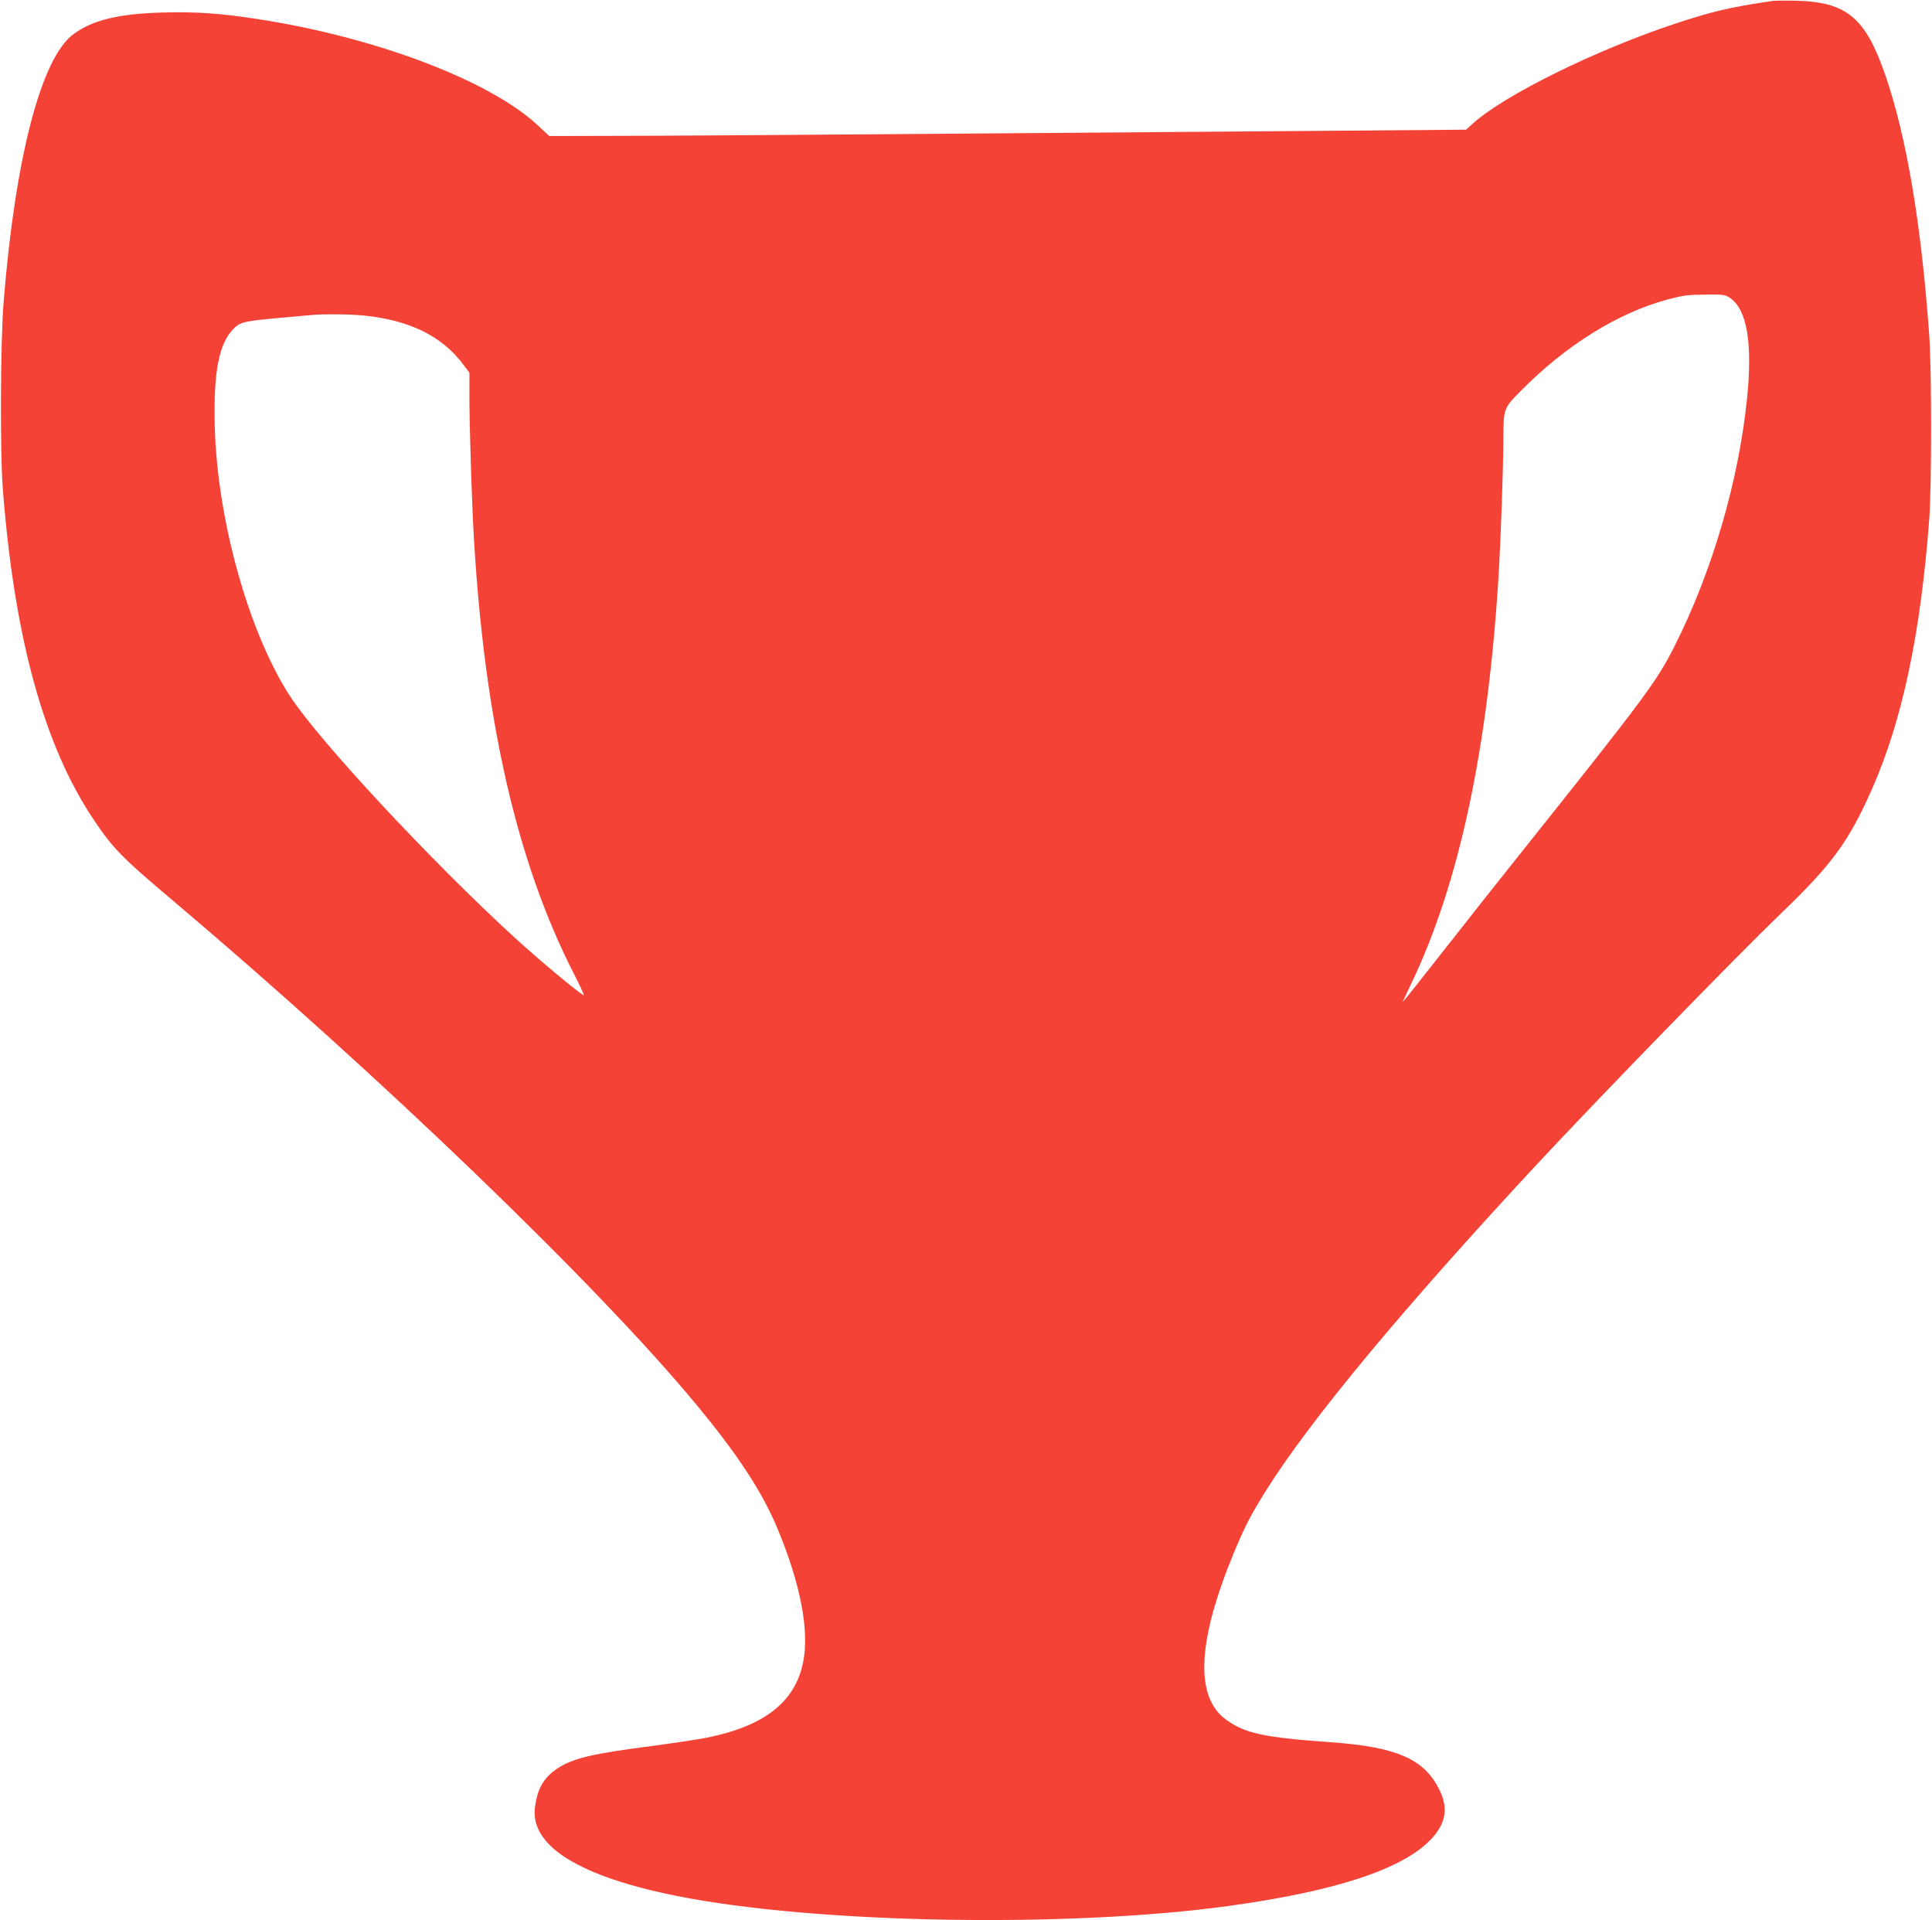 <?xml version="1.0" standalone="no"?>
<!DOCTYPE svg PUBLIC "-//W3C//DTD SVG 20010904//EN"
 "http://www.w3.org/TR/2001/REC-SVG-20010904/DTD/svg10.dtd">
<svg version="1.0" xmlns="http://www.w3.org/2000/svg"
 width="1280pt" height="1272pt" viewBox="0 0 1280 1272"
 preserveAspectRatio="xMidYMid meet">
<g transform="translate(0,1272) scale(0.1,-0.1)"
fill="#f44336" stroke="none">
<path d="M11745 12714 c-284 -42 -396 -68 -650 -152 -522 -173 -1126 -471
-1333 -657 l-49 -44 -1364 -11 c-3346 -26 -3957 -30 -4322 -30 l-388 -1 -76
71 c-317 296 -1075 584 -1858 704 -246 38 -406 49 -630 43 -289 -8 -462 -50
-588 -143 -214 -157 -386 -817 -463 -1774 -21 -258 -24 -986 -6 -1230 76 -990
272 -1707 603 -2200 128 -191 187 -251 524 -535 1373 -1161 2810 -2544 3465
-3335 278 -335 439 -581 541 -825 154 -370 213 -681 169 -890 -54 -260 -256
-418 -635 -495 -55 -11 -221 -36 -370 -56 -389 -50 -515 -80 -617 -145 -95
-61 -139 -137 -154 -264 -30 -253 295 -455 941 -584 914 -183 2586 -213 3656
-66 711 98 1156 245 1342 444 97 104 114 205 52 328 -101 203 -284 282 -725
313 -435 31 -563 58 -687 149 -209 152 -191 521 54 1111 71 171 113 251 216
415 294 466 906 1202 1787 2150 413 444 1315 1371 1617 1662 340 326 451 478
603 821 202 454 325 1033 382 1797 16 223 16 975 0 1210 -53 742 -150 1318
-292 1730 -131 377 -255 481 -585 490 -71 2 -143 1 -160 -1z m-284 -1967 c113
-76 151 -298 114 -663 -56 -553 -232 -1152 -483 -1649 -117 -231 -204 -347
-992 -1335 -130 -162 -364 -458 -520 -657 -156 -199 -285 -361 -286 -360 -1 1
24 56 56 122 318 662 510 1561 580 2725 13 226 30 694 30 880 1 205 1 205 117
322 297 301 642 515 967 603 114 30 126 32 267 34 106 1 119 -1 150 -22z
m-9051 -117 c306 -31 521 -138 661 -327 l39 -52 0 -163 c0 -198 16 -699 30
-938 71 -1203 284 -2135 656 -2868 46 -89 78 -159 71 -155 -50 29 -297 236
-457 382 -552 505 -1293 1301 -1487 1597 -274 421 -483 1166 -500 1785 -10
368 28 559 129 656 41 40 74 47 298 67 96 9 191 17 210 19 77 8 260 6 350 -3z"/>
</g>
</svg>
